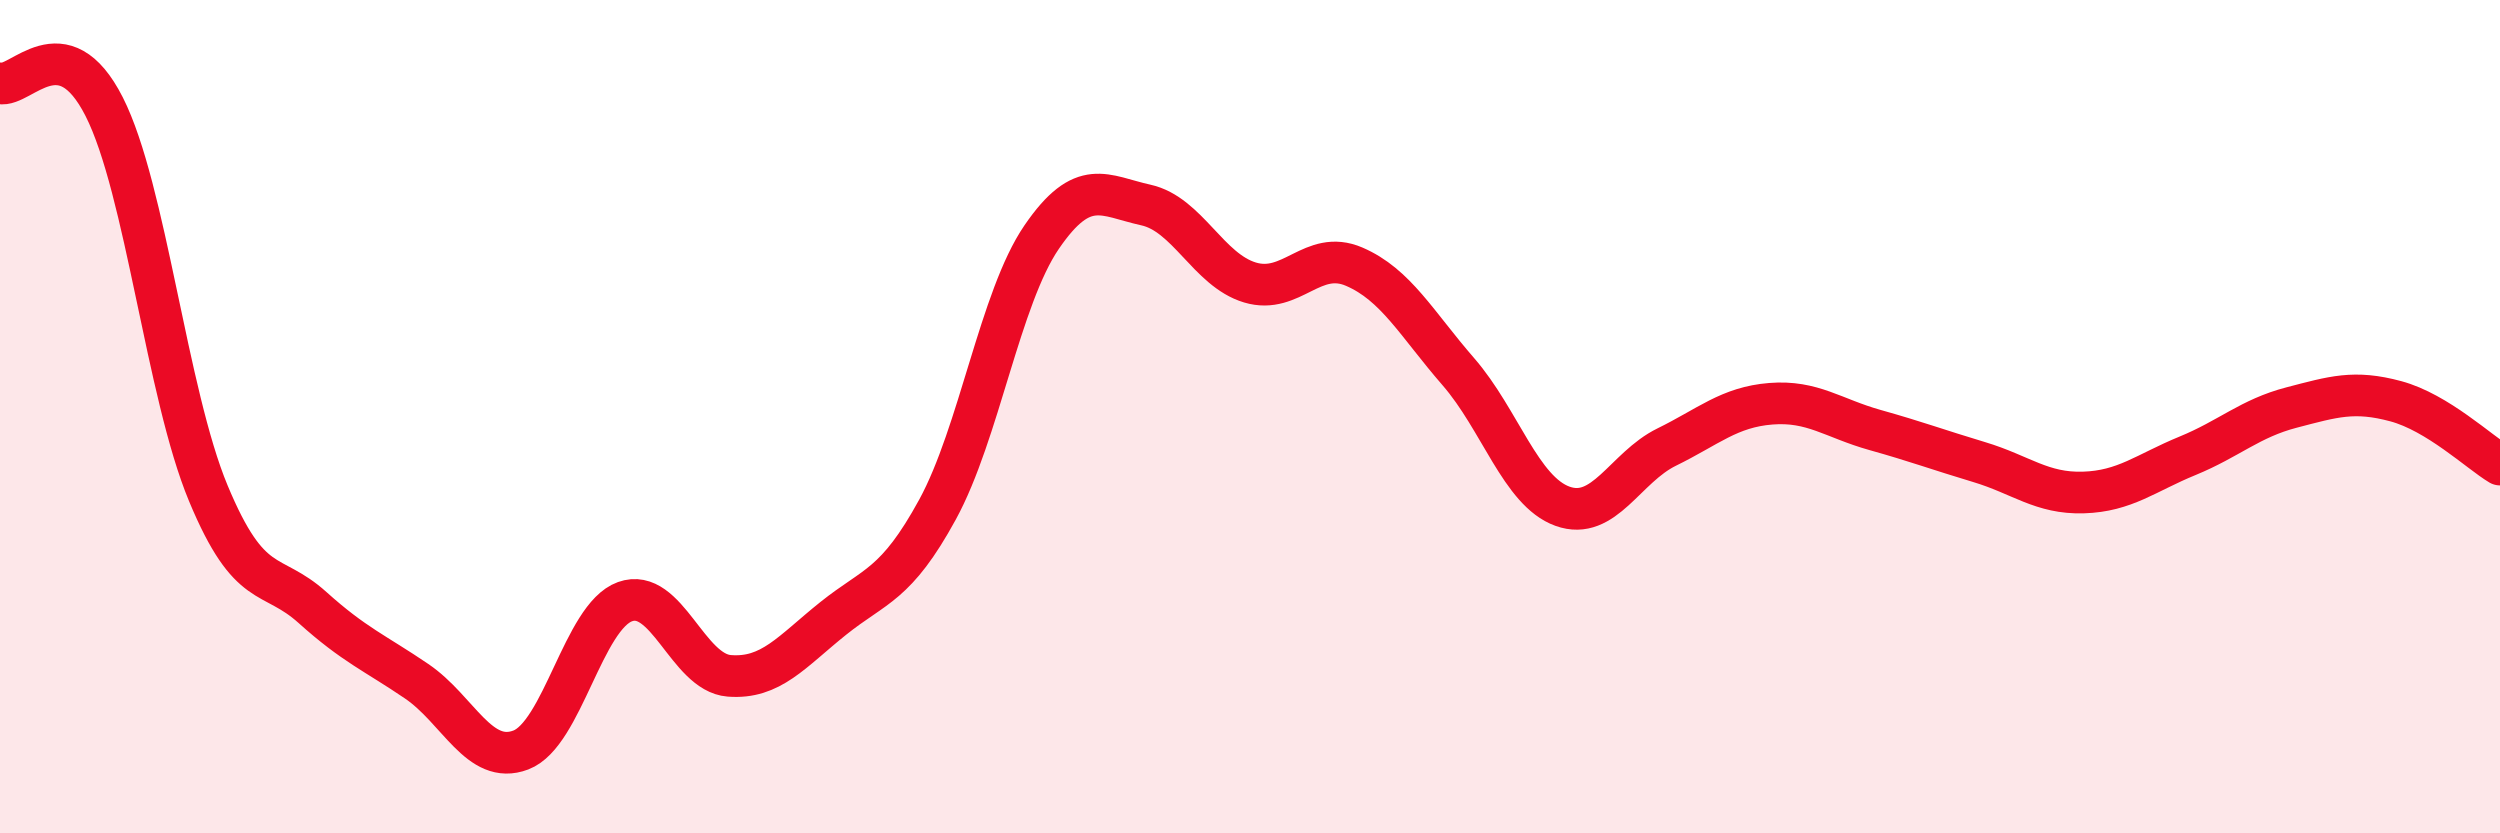 
    <svg width="60" height="20" viewBox="0 0 60 20" xmlns="http://www.w3.org/2000/svg">
      <path
        d="M 0,2 C 0.5,2.11 1.5,0.59 2.5,2.56 C 3.5,4.53 4,9.44 5,11.84 C 6,14.24 6.5,13.68 7.5,14.58 C 8.5,15.48 9,15.67 10,16.35 C 11,17.03 11.5,18.38 12.5,18 C 13.5,17.62 14,14.8 15,14.44 C 16,14.08 16.5,16.14 17.5,16.22 C 18.5,16.3 19,15.64 20,14.84 C 21,14.04 21.5,14.06 22.5,12.23 C 23.5,10.4 24,7.15 25,5.69 C 26,4.23 26.5,4.7 27.5,4.92 C 28.5,5.14 29,6.48 30,6.78 C 31,7.08 31.5,5.97 32.5,6.4 C 33.5,6.83 34,7.77 35,8.92 C 36,10.07 36.5,11.79 37.5,12.15 C 38.5,12.51 39,11.22 40,10.73 C 41,10.24 41.5,9.77 42.5,9.69 C 43.5,9.61 44,10.04 45,10.32 C 46,10.6 46.5,10.79 47.5,11.09 C 48.5,11.39 49,11.85 50,11.82 C 51,11.79 51.5,11.35 52.5,10.94 C 53.5,10.53 54,10.04 55,9.78 C 56,9.52 56.5,9.36 57.5,9.63 C 58.5,9.9 59.5,10.85 60,11.15L60 20L0 20Z"
        fill="#EB0A25"
        opacity="0.1"
        stroke-linecap="round"
        stroke-linejoin="round"
      />
      <path
        d="M 0,2 C 0.5,2.11 1.5,0.59 2.5,2.56 C 3.5,4.53 4,9.44 5,11.84 C 6,14.24 6.5,13.68 7.5,14.58 C 8.5,15.48 9,15.67 10,16.35 C 11,17.03 11.5,18.38 12.5,18 C 13.5,17.62 14,14.8 15,14.44 C 16,14.08 16.5,16.14 17.5,16.22 C 18.5,16.3 19,15.64 20,14.84 C 21,14.04 21.5,14.06 22.5,12.23 C 23.5,10.4 24,7.15 25,5.69 C 26,4.23 26.5,4.7 27.5,4.92 C 28.5,5.14 29,6.48 30,6.78 C 31,7.08 31.5,5.97 32.5,6.4 C 33.5,6.83 34,7.77 35,8.92 C 36,10.07 36.5,11.79 37.5,12.15 C 38.5,12.51 39,11.22 40,10.73 C 41,10.24 41.5,9.77 42.5,9.69 C 43.5,9.61 44,10.04 45,10.32 C 46,10.6 46.5,10.79 47.5,11.09 C 48.5,11.39 49,11.85 50,11.82 C 51,11.79 51.5,11.35 52.5,10.94 C 53.5,10.53 54,10.04 55,9.78 C 56,9.52 56.5,9.36 57.5,9.63 C 58.5,9.9 59.5,10.85 60,11.15"
        stroke="#EB0A25"
        stroke-width="1"
        fill="none"
        stroke-linecap="round"
        stroke-linejoin="round"
      />
    </svg>
  